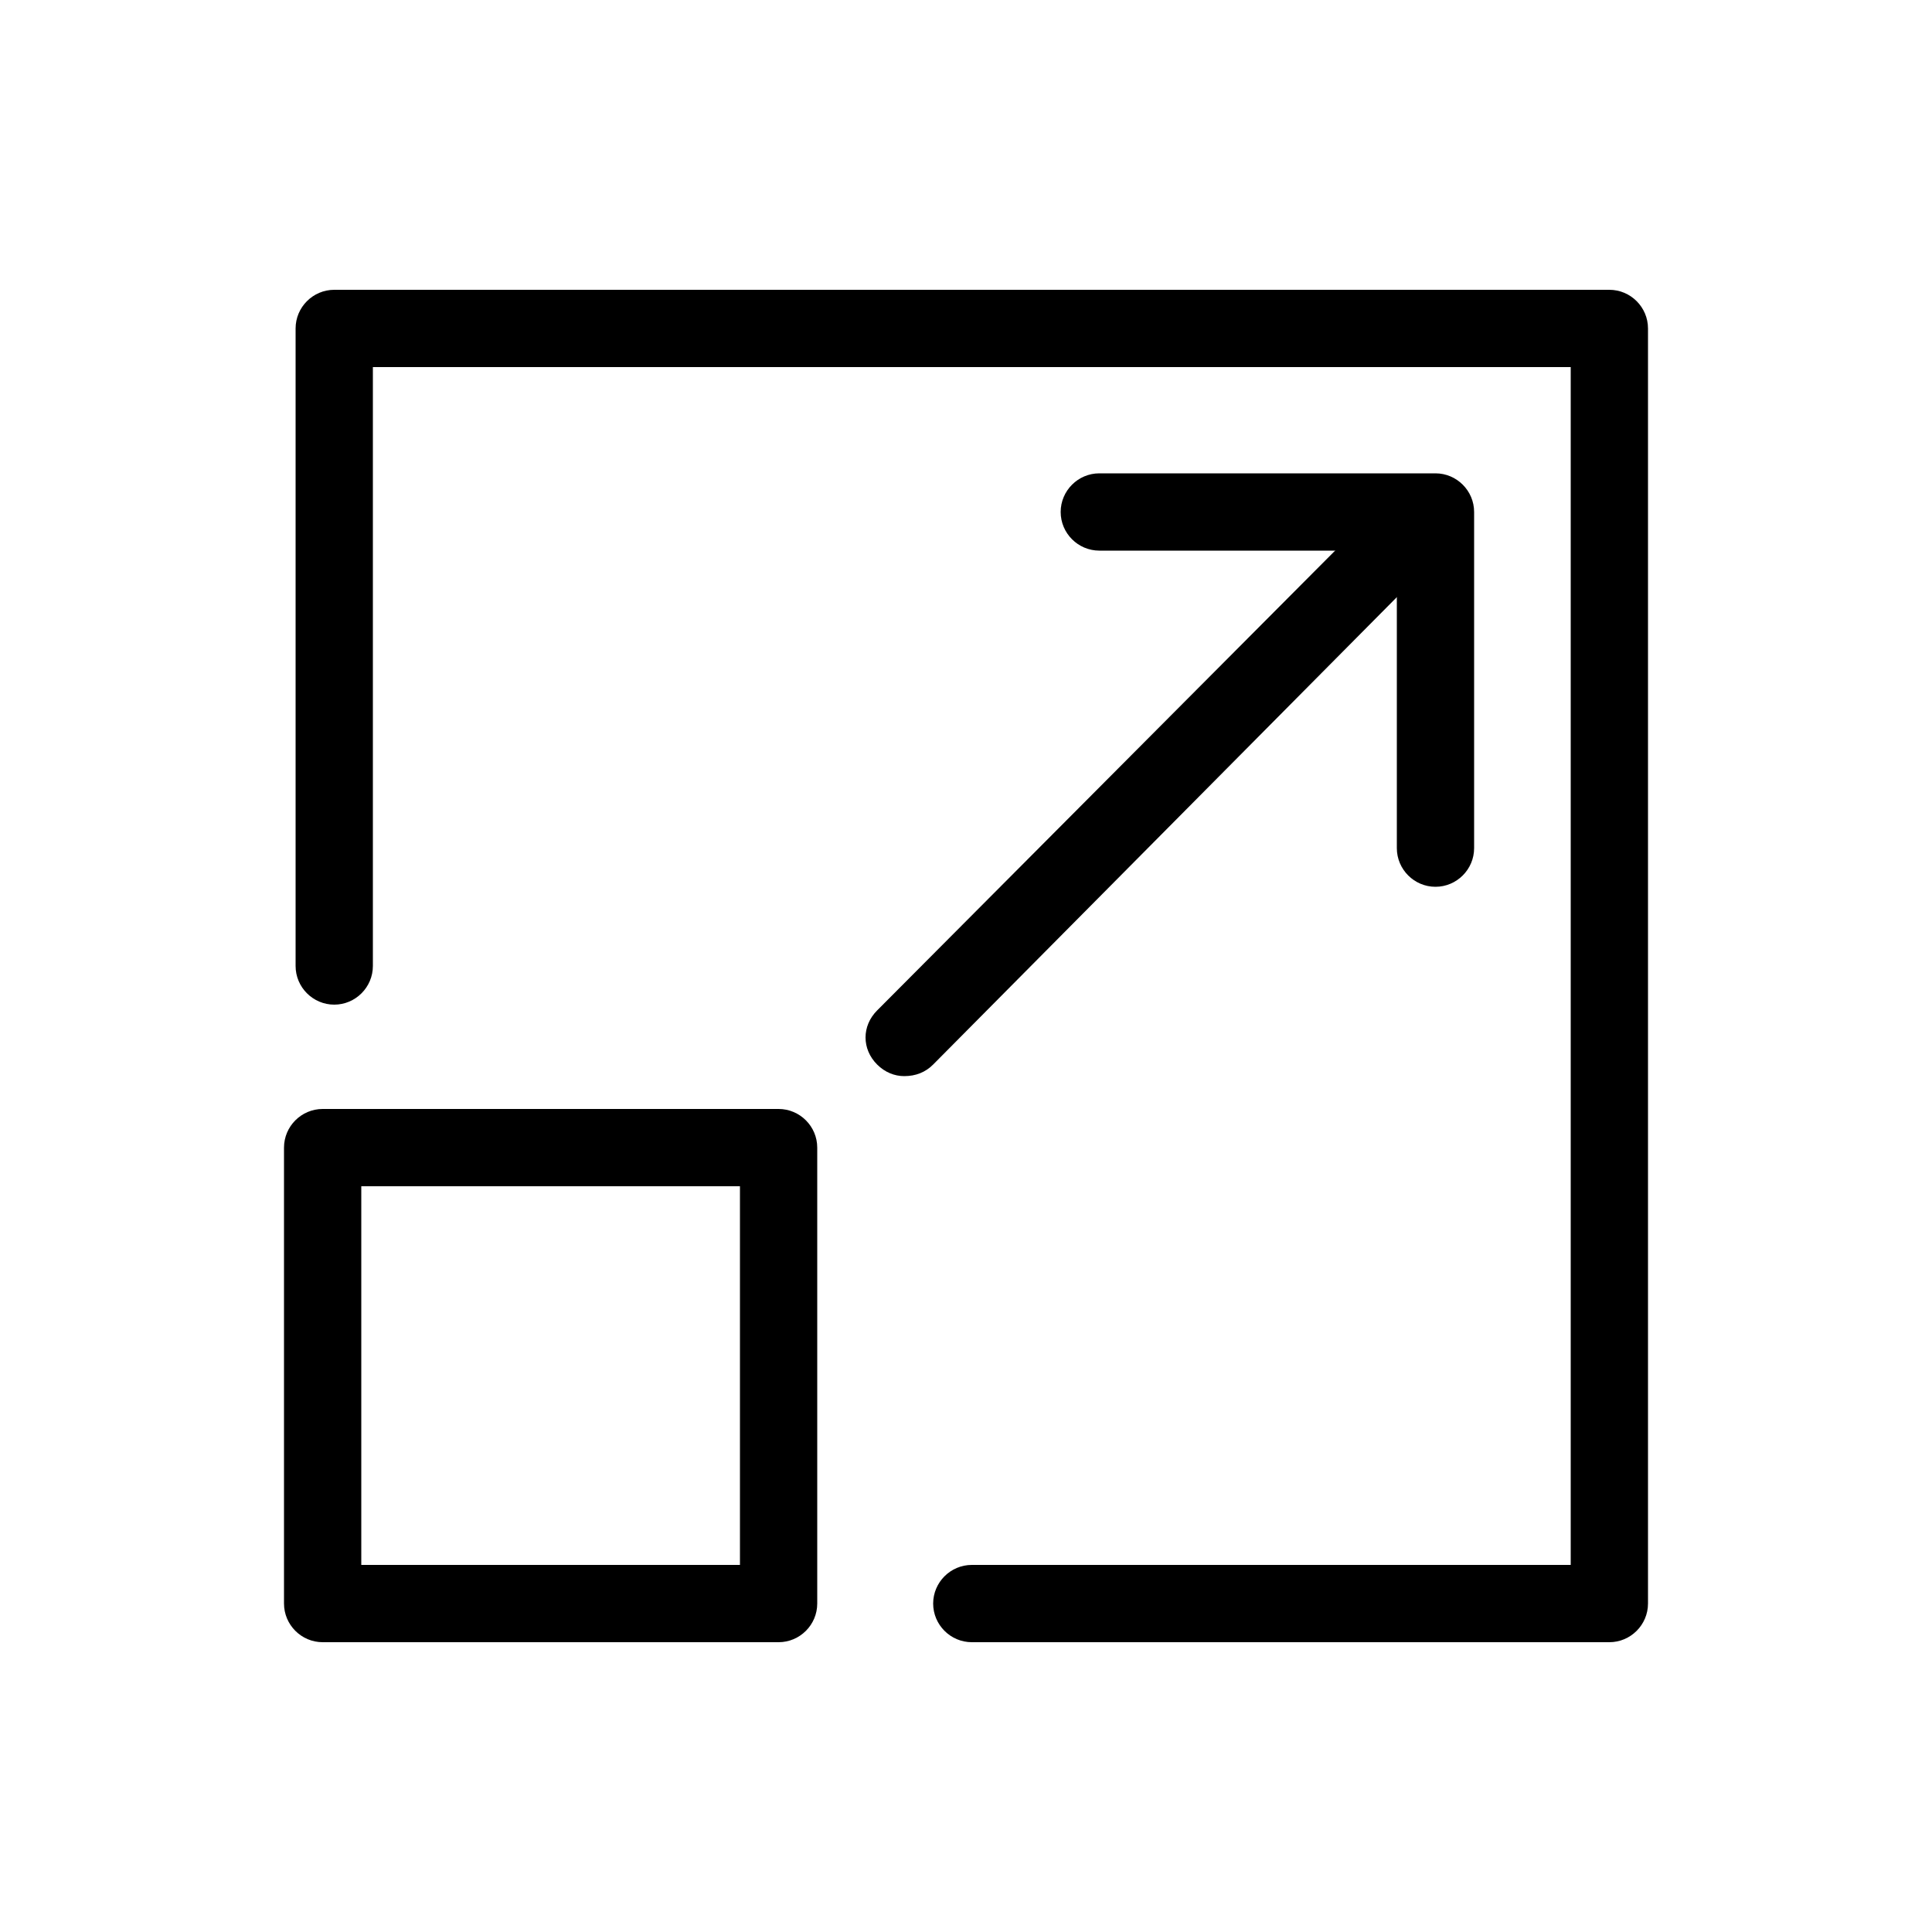 <svg xmlns="http://www.w3.org/2000/svg" id="Layer_1" height="512" viewBox="0 0 100 100" width="512"><switch><g><path d="m74.3 45.9c-1.1 0-2-.9-2-2v-15.4h-15.4c-1.1 0-2-.9-2-2s.9-2 2-2h17.4c1.1 0 2 .9 2 2v17.4c0 1.1-.9 2-2 2z"></path><path d="m46.8 55.7c-.5 0-1-.2-1.4-.6-.8-.8-.8-2 0-2.8l25.2-25.3c.8-.8 2-.8 2.8 0s.8 2 0 2.8l-25.1 25.3c-.4.4-.9.6-1.5.6z"></path><path d="m83.3 85h-33c-1.1 0-2-.9-2-2s.9-2 2-2h31v-62h-62v31c0 1.1-.9 2-2 2s-2-.9-2-2v-33c0-1.1.9-2 2-2h66c1.1 0 2 .9 2 2v66c0 1.1-.9 2-2 2z"></path><path d="m40.3 85h-23.6c-1.1 0-2-.9-2-2v-23.6c0-1.1.9-2 2-2h23.6c1.1 0 2 .9 2 2v23.6c0 1.1-.9 2-2 2zm-21.6-4h19.6v-19.6h-19.6z"></path></g></switch></svg>